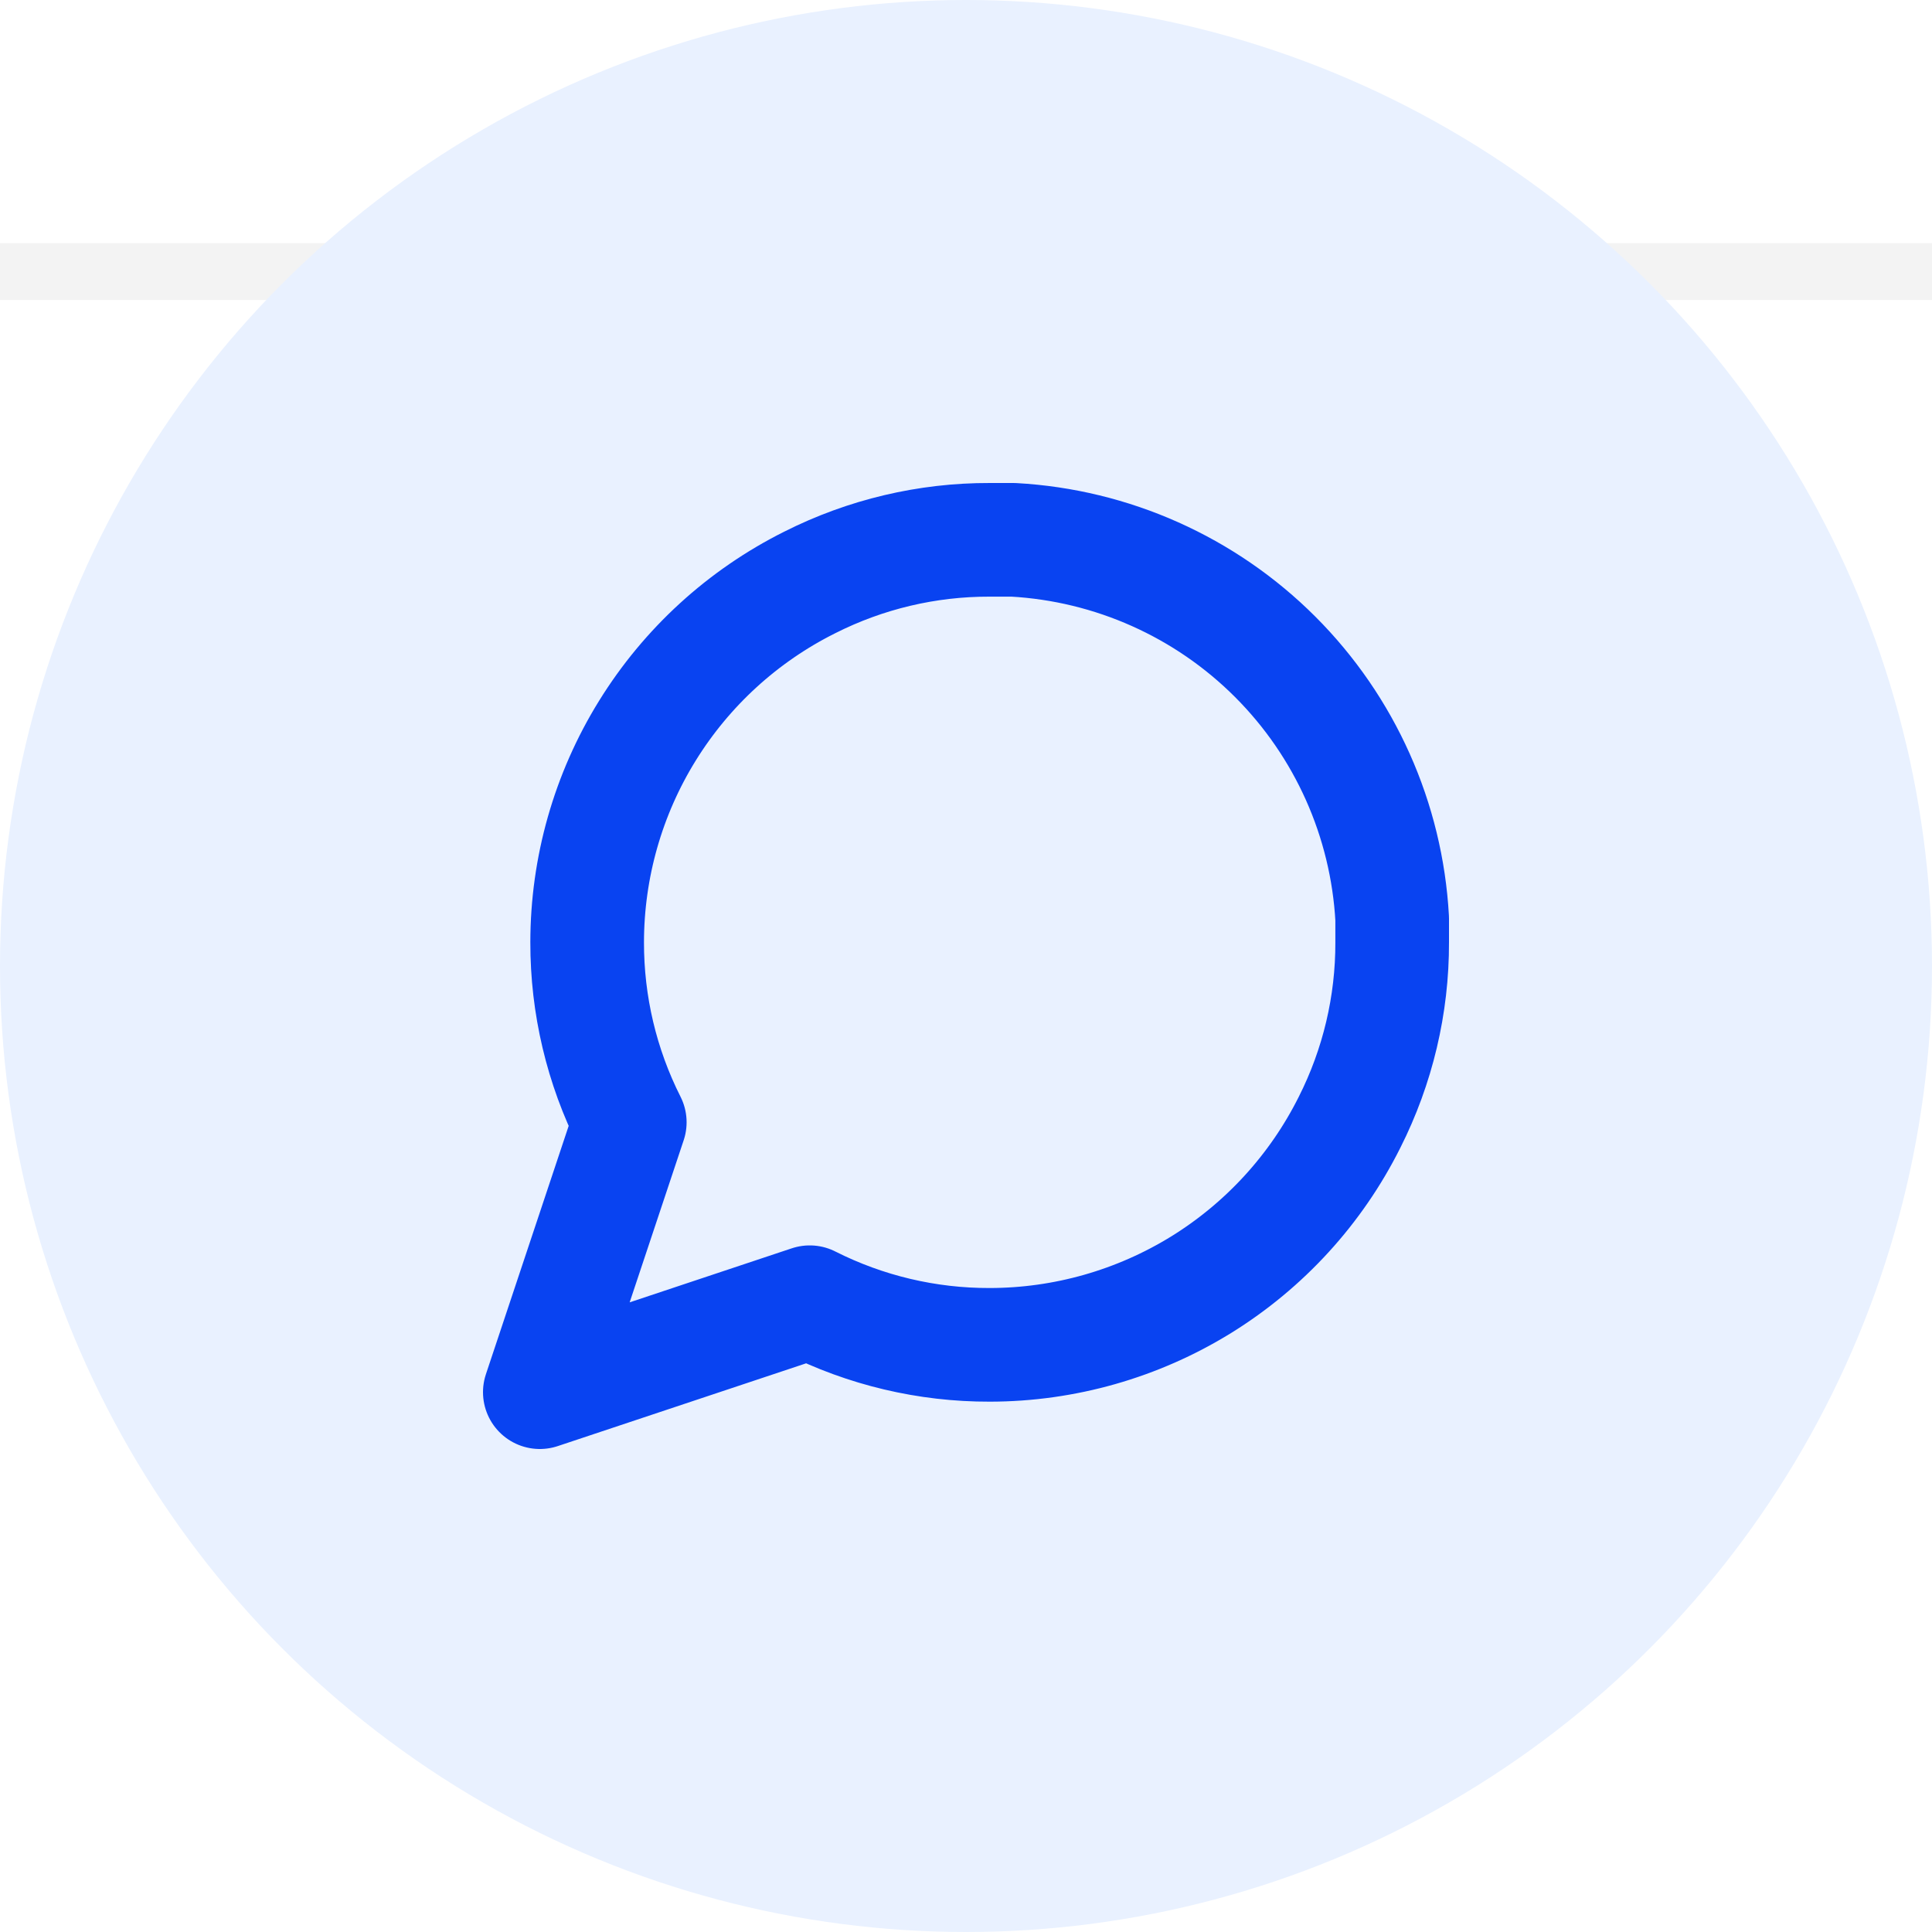 <svg width="34" height="34" viewBox="0 0 34 34" fill="none" xmlns="http://www.w3.org/2000/svg">
<rect width="34" height="34" fill="#E5E5E5"/>
<g clip-path="url(#clip0_0_1)">
<rect width="1440" height="837" transform="translate(-891 -109)" fill="white"/>
<g filter="url(#filter0_d_0_1)">
<g filter="url(#filter1_d_0_1)">
<path fill-rule="evenodd" clip-rule="evenodd" d="M82.889 -17.221L70 -25L57.111 -17.221H-7C-13.075 -17.221 -18 -12.296 -18 -6.221V140C-18 146.075 -13.075 151 -7 151H133C139.075 151 144 146.075 144 140V-6.221C144 -12.296 139.075 -17.221 133 -17.221H82.889Z" fill="white" shape-rendering="crispEdges"/>
<path d="M82.889 -17.221L82.63 -16.793L82.75 -16.721H82.889V-17.221ZM70 -25L70.258 -25.428L70 -25.584L69.742 -25.428L70 -25ZM57.111 -17.221V-16.721H57.25L57.37 -16.793L57.111 -17.221ZM83.147 -17.649L70.258 -25.428L69.742 -24.572L82.63 -16.793L83.147 -17.649ZM69.742 -25.428L56.853 -17.649L57.37 -16.793L70.258 -24.572L69.742 -25.428ZM-7 -16.721H57.111V-17.721H-7V-16.721ZM-17.5 -6.221C-17.5 -12.02 -12.799 -16.721 -7 -16.721V-17.721C-13.351 -17.721 -18.5 -12.572 -18.5 -6.221H-17.5ZM-17.5 140V-6.221H-18.5V140H-17.5ZM-7 150.5C-12.799 150.5 -17.5 145.799 -17.5 140H-18.5C-18.5 146.351 -13.351 151.5 -7 151.5V150.5ZM133 150.5H-7V151.5H133V150.5ZM143.5 140C143.5 145.799 138.799 150.5 133 150.5V151.5C139.351 151.5 144.5 146.351 144.5 140H143.5ZM143.5 -6.221V140H144.5V-6.221H143.5ZM133 -16.721C138.799 -16.721 143.5 -12.02 143.5 -6.221H144.5C144.5 -12.572 139.351 -17.721 133 -17.721V-16.721ZM82.889 -16.721H133V-17.721H82.889V-16.721Z" fill="black" fill-opacity="0.05"/>
</g>
</g>
<circle cx="17" cy="17" r="17" fill="#E9F1FF"/>
<path d="M24.5 16.583C24.503 17.683 24.246 18.768 23.75 19.75C23.162 20.927 22.258 21.916 21.14 22.608C20.021 23.299 18.732 23.666 17.417 23.667C16.317 23.67 15.232 23.413 14.25 22.917L9.5 24.5L11.083 19.75C10.587 18.768 10.331 17.683 10.333 16.583C10.334 15.268 10.7 13.979 11.392 12.861C12.084 11.742 13.073 10.838 14.25 10.25C15.232 9.754 16.317 9.497 17.417 9.5H17.833C19.57 9.596 21.211 10.329 22.441 11.559C23.671 12.789 24.404 14.43 24.5 16.167V16.583Z" stroke="#0943F1" stroke-width="2" stroke-linecap="round" stroke-linejoin="round"/>
</g>
<defs>
<filter id="filter0_d_0_1" x="-32.5" y="-35.584" width="191" height="205.084" filterUnits="userSpaceOnUse" color-interpolation-filters="sRGB">
<feFlood flood-opacity="0" result="BackgroundImageFix"/>
<feColorMatrix in="SourceAlpha" type="matrix" values="0 0 0 0 0 0 0 0 0 0 0 0 0 0 0 0 0 0 127 0" result="hardAlpha"/>
<feOffset dy="4"/>
<feGaussianBlur stdDeviation="7"/>
<feComposite in2="hardAlpha" operator="out"/>
<feColorMatrix type="matrix" values="0 0 0 0 0 0 0 0 0 0 0 0 0 0 0 0 0 0 0.07 0"/>
<feBlend mode="normal" in2="BackgroundImageFix" result="effect1_dropShadow_0_1"/>
<feBlend mode="normal" in="SourceGraphic" in2="effect1_dropShadow_0_1" result="shape"/>
</filter>
<filter id="filter1_d_0_1" x="-28.5" y="-25.584" width="183" height="205.084" filterUnits="userSpaceOnUse" color-interpolation-filters="sRGB">
<feFlood flood-opacity="0" result="BackgroundImageFix"/>
<feColorMatrix in="SourceAlpha" type="matrix" values="0 0 0 0 0 0 0 0 0 0 0 0 0 0 0 0 0 0 127 0" result="hardAlpha"/>
<feOffset dy="18"/>
<feGaussianBlur stdDeviation="5"/>
<feComposite in2="hardAlpha" operator="out"/>
<feColorMatrix type="matrix" values="0 0 0 0 0 0 0 0 0 0 0 0 0 0 0 0 0 0 0.03 0"/>
<feBlend mode="normal" in2="BackgroundImageFix" result="effect1_dropShadow_0_1"/>
<feBlend mode="normal" in="SourceGraphic" in2="effect1_dropShadow_0_1" result="shape"/>
</filter>
<clipPath id="clip0_0_1">
<rect width="1440" height="837" fill="white" transform="translate(-891 -109)"/>
</clipPath>
</defs>
</svg>
